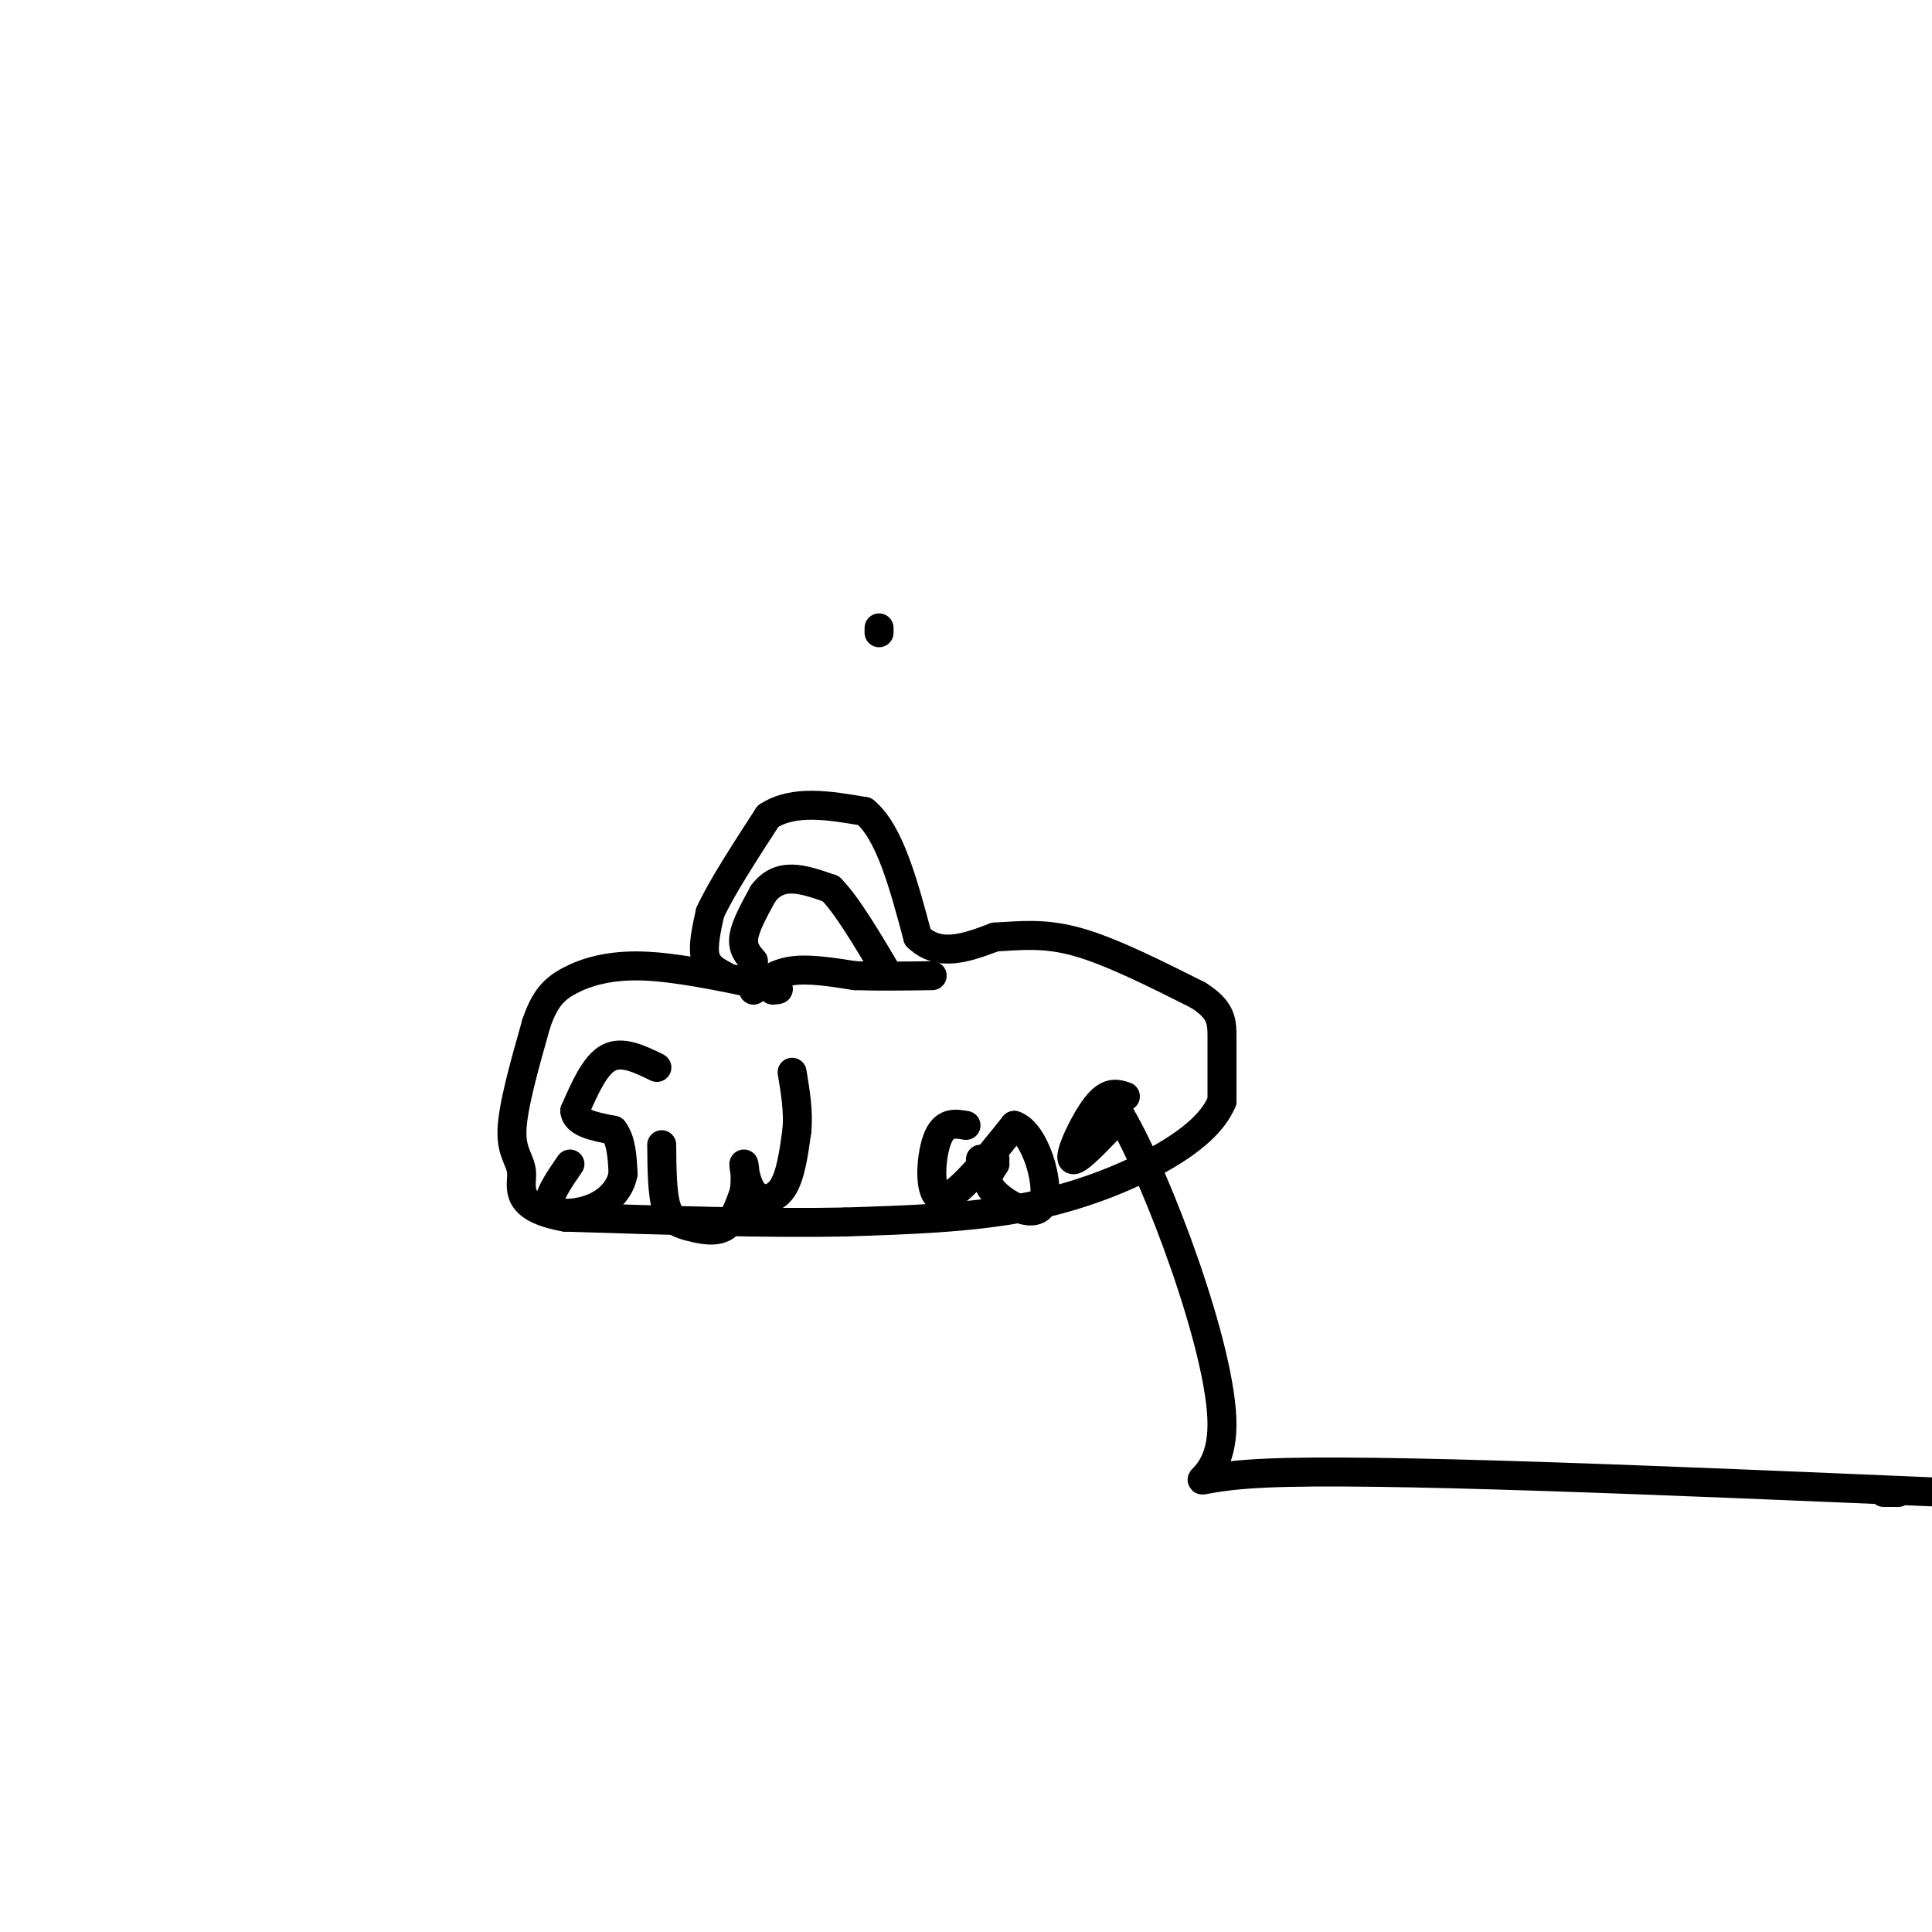 <svg viewBox='0 0 400 400' version='1.1' xmlns='http://www.w3.org/2000/svg' xmlns:xlink='http://www.w3.org/1999/xlink'><g fill='none' stroke='#000000' stroke-width='6' stroke-linecap='round' stroke-linejoin='round'><path d='M150,202c-1.750,-0.917 -3.500,-1.833 -4,-4c-0.500,-2.167 0.250,-5.583 1,-9'/><path d='M147,189c2.167,-4.833 7.083,-12.417 12,-20'/><path d='M159,169c5.333,-3.500 12.667,-2.250 20,-1'/><path d='M179,168c5.167,4.167 8.083,15.083 11,26'/><path d='M190,194c4.500,4.333 10.250,2.167 16,0'/><path d='M206,194c5.156,-0.267 10.044,-0.933 17,1c6.956,1.933 15.978,6.467 25,11'/><path d='M248,206c5.000,3.133 5.000,5.467 5,9c0.000,3.533 0.000,8.267 0,13'/><path d='M253,228c-1.714,4.167 -6.000,8.083 -13,12c-7.000,3.917 -16.714,7.833 -28,10c-11.286,2.167 -24.143,2.583 -37,3'/><path d='M175,253c-15.833,0.333 -36.917,-0.333 -58,-1'/><path d='M117,252c-10.833,-1.917 -8.917,-6.208 -9,-9c-0.083,-2.792 -2.167,-4.083 -2,-9c0.167,-4.917 2.583,-13.458 5,-22'/><path d='M111,212c1.762,-5.214 3.667,-7.250 7,-9c3.333,-1.750 8.095,-3.214 15,-3c6.905,0.214 15.952,2.107 25,4'/><path d='M158,204c4.500,0.833 3.250,0.917 2,1'/><path d='M156,205c2.250,-1.750 4.500,-3.500 8,-4c3.500,-0.500 8.250,0.250 13,1'/><path d='M177,202c4.833,0.167 10.417,0.083 16,0'/><path d='M156,199c-1.167,-1.333 -2.333,-2.667 -2,-5c0.333,-2.333 2.167,-5.667 4,-9'/><path d='M158,185c1.600,-2.156 3.600,-3.044 6,-3c2.400,0.044 5.200,1.022 8,2'/><path d='M172,184c3.333,3.333 7.667,10.667 12,18'/><path d='M136,221c-3.583,-1.750 -7.167,-3.500 -10,-2c-2.833,1.500 -4.917,6.250 -7,11'/><path d='M119,230c0.167,2.500 4.083,3.250 8,4'/><path d='M127,234c1.667,2.167 1.833,5.583 2,9'/><path d='M129,243c-0.464,2.869 -2.625,5.542 -6,7c-3.375,1.458 -7.964,1.702 -9,0c-1.036,-1.702 1.482,-5.351 4,-9'/><path d='M137,237c0.042,5.083 0.083,10.167 1,13c0.917,2.833 2.708,3.417 5,4c2.292,0.583 5.083,1.167 7,0c1.917,-1.167 2.958,-4.083 4,-7'/><path d='M154,247c0.584,-2.783 0.043,-6.241 0,-6c-0.043,0.241 0.411,4.180 2,6c1.589,1.820 4.311,1.520 6,-1c1.689,-2.520 2.344,-7.260 3,-12'/><path d='M165,234c0.333,-4.000 -0.333,-8.000 -1,-12'/><path d='M200,233c-2.311,-0.400 -4.622,-0.800 -6,3c-1.378,3.800 -1.822,11.800 1,12c2.822,0.200 8.911,-7.400 15,-15'/><path d='M210,233c4.274,1.345 7.458,12.208 6,16c-1.458,3.792 -7.560,0.512 -10,-2c-2.440,-2.512 -1.220,-4.256 0,-6'/><path d='M203,240c0.000,0.000 3.000,0.000 3,0'/><path d='M233,227c-1.756,-0.578 -3.511,-1.156 -6,2c-2.489,3.156 -5.711,10.044 -5,11c0.711,0.956 5.356,-4.022 10,-9'/><path d='M232,231c7.440,12.536 21.042,48.375 21,64c-0.042,15.625 -13.726,11.036 9,10c22.726,-1.036 81.863,1.482 141,4'/><path d='M393,309c0.000,0.000 -3.000,0.000 -3,0'/><path d=''/><path d='M182,130c0.000,0.000 0.000,1.000 0,1'/></g>
</svg>